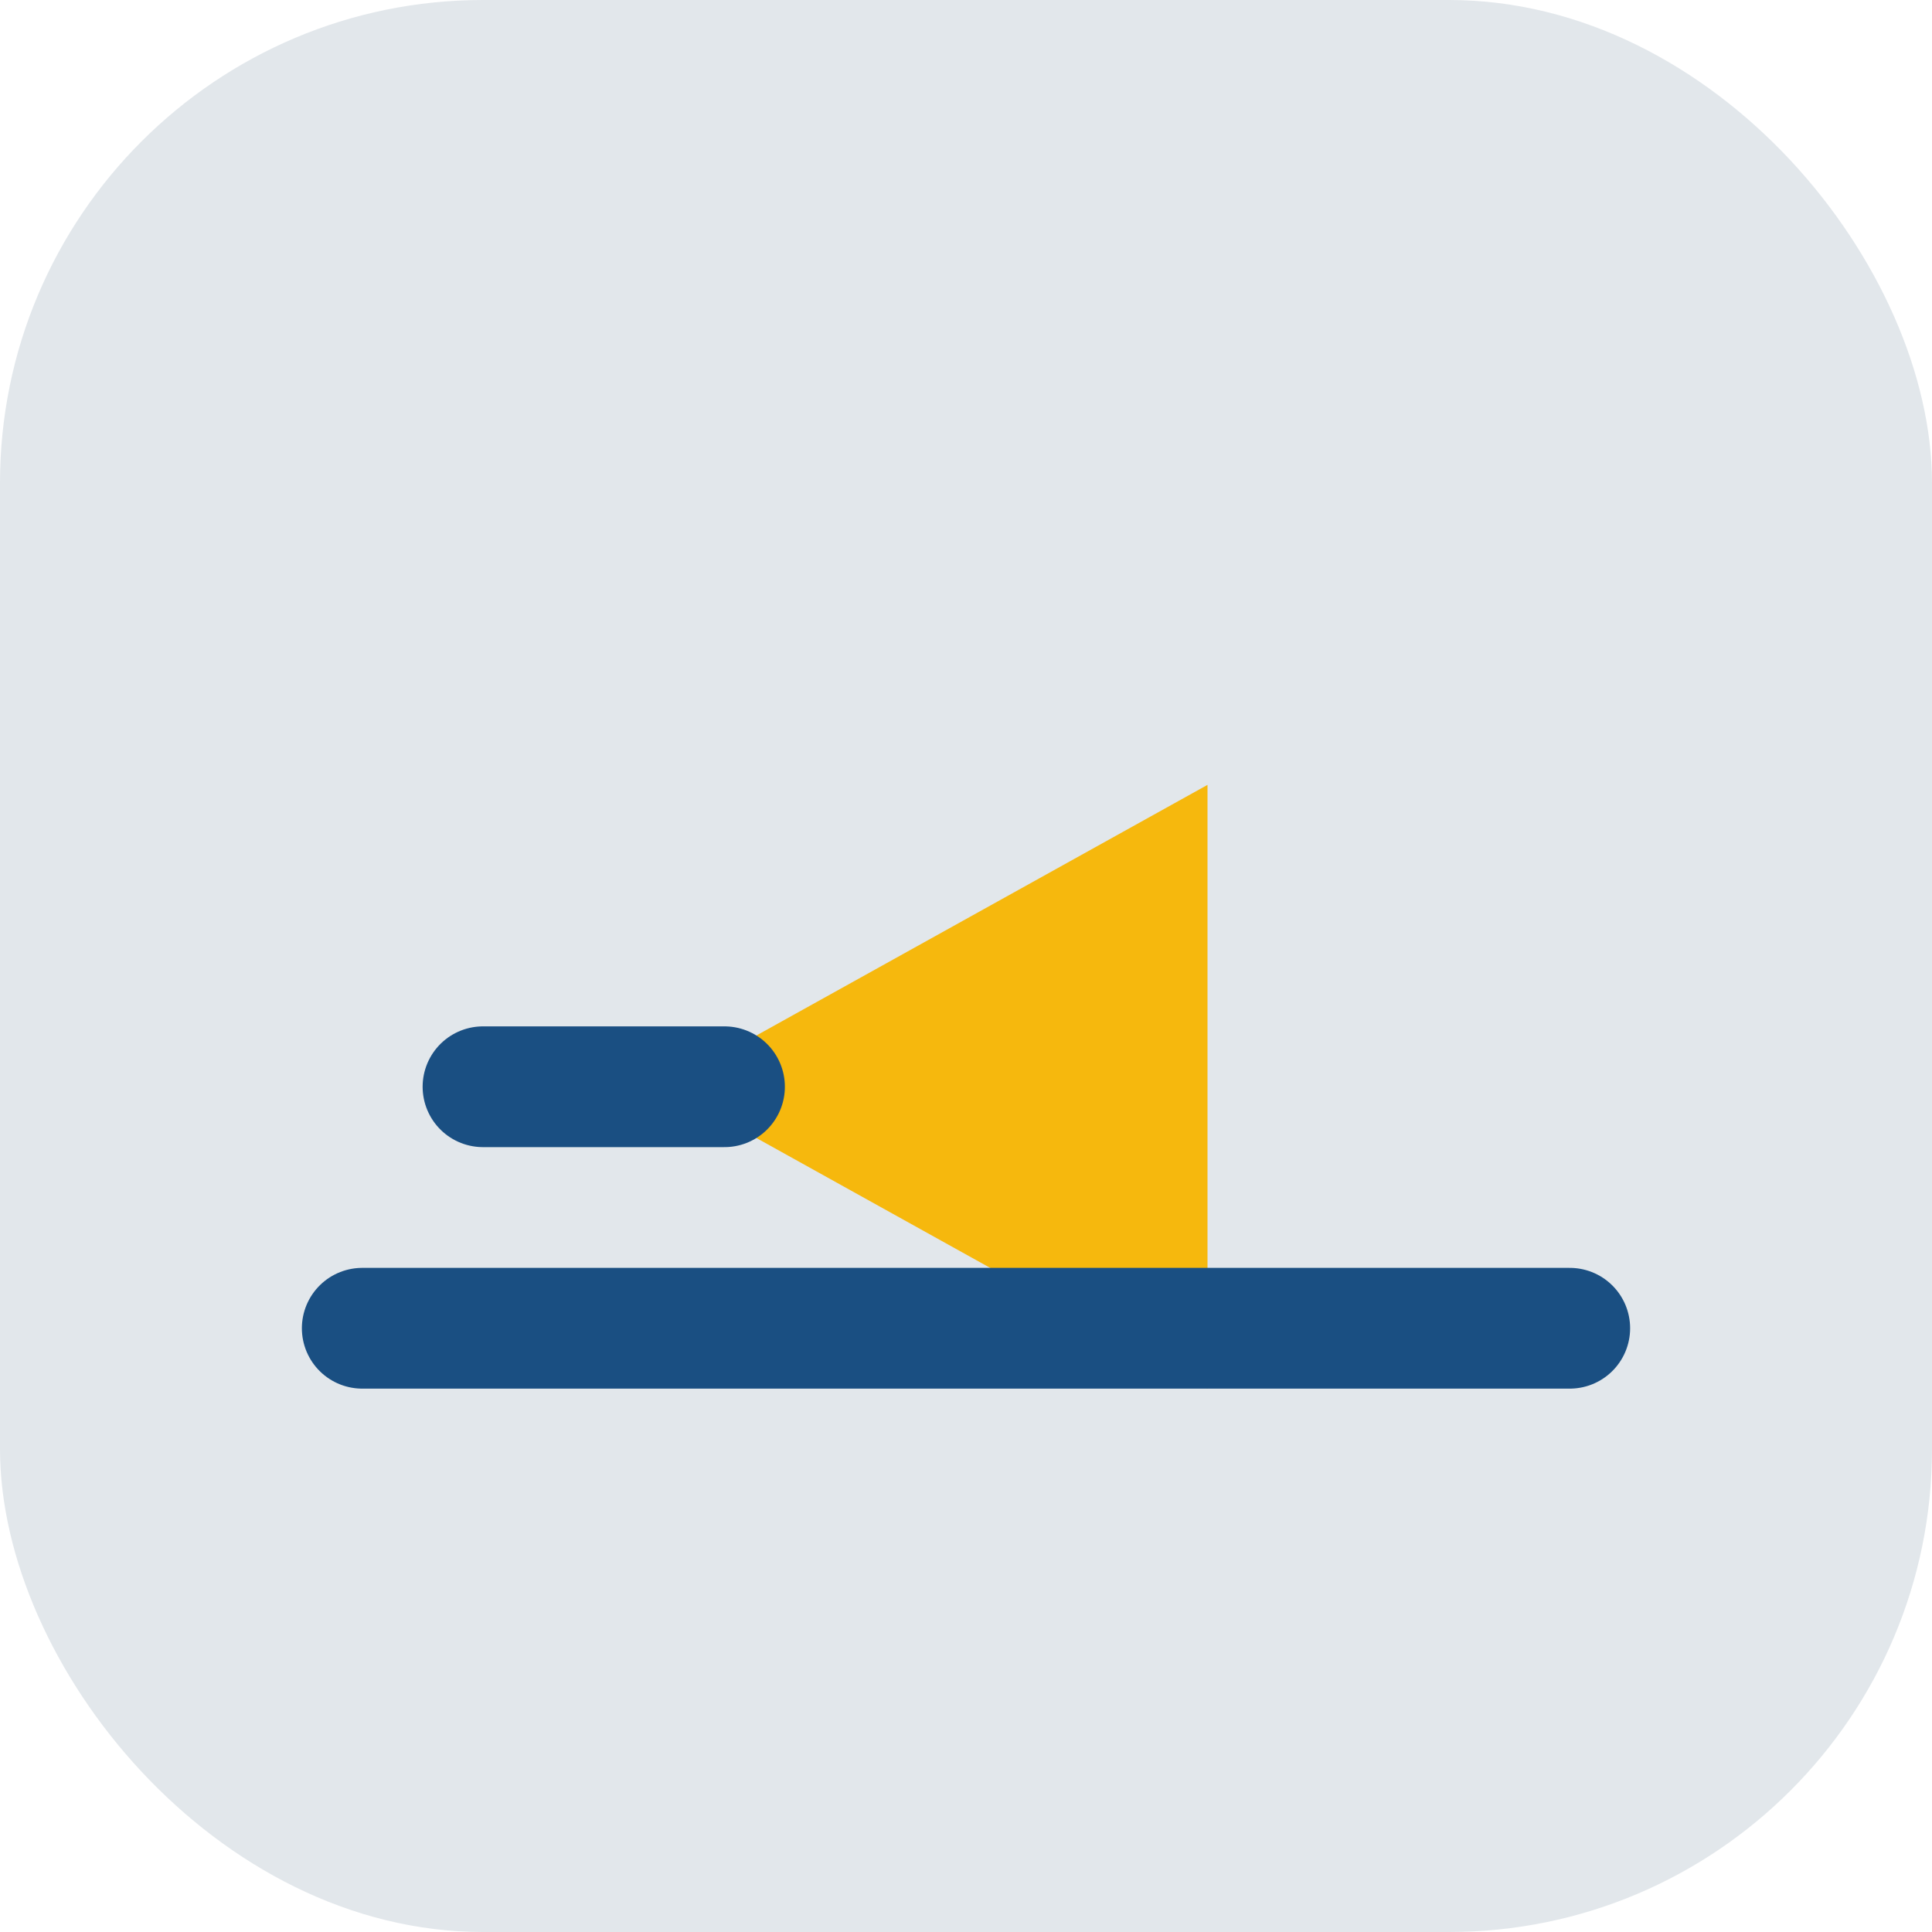 <?xml version="1.0" encoding="UTF-8"?>
<svg xmlns="http://www.w3.org/2000/svg" width="32" height="32" viewBox="0 0 32 32"><rect fill="#E2E7EB" width="32" height="32" rx="8"/><path d="M11 18l9-5v10l-9-5z" fill="#F6B80D"/><path d="M6 22h20M8 18h4" stroke="#1A4F82" stroke-width="2" stroke-linecap="round"/></svg>